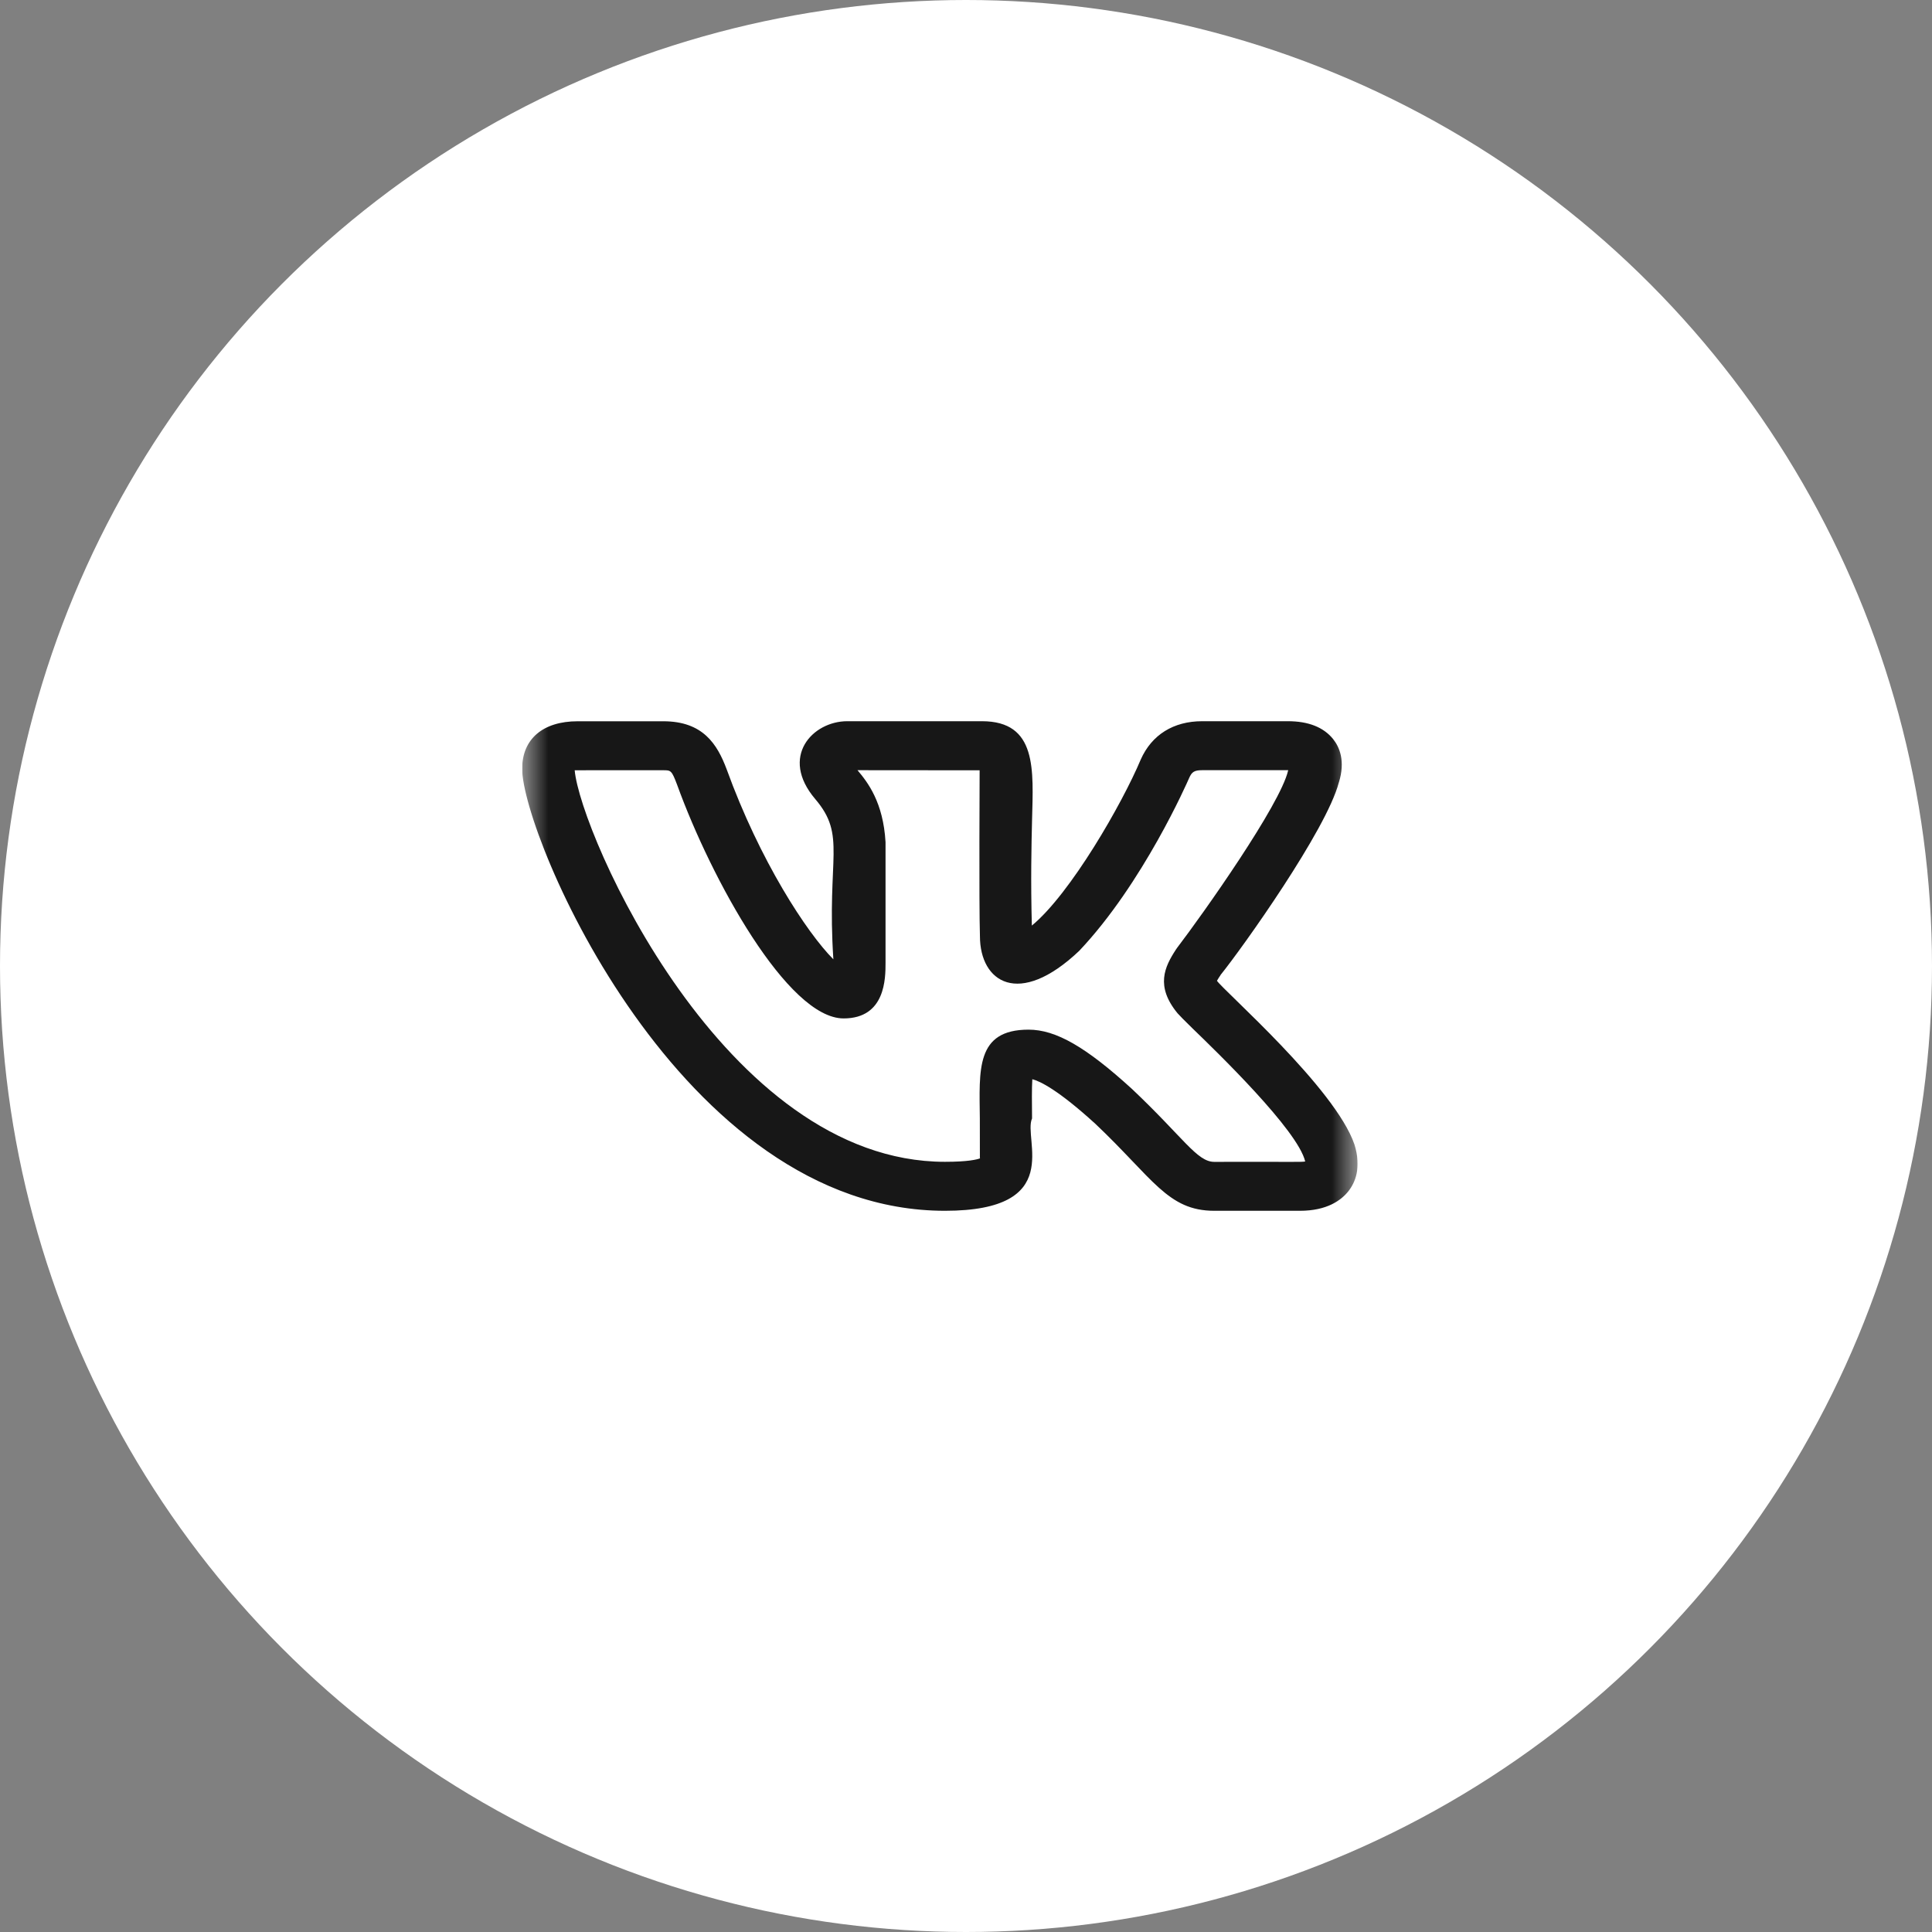 <?xml version="1.0" encoding="UTF-8"?> <svg xmlns="http://www.w3.org/2000/svg" width="37" height="37" viewBox="0 0 37 37" fill="none"><rect x="0" y="0" width="37" height="37" fill="#808080" stroke="none"/> <circle cx="18.5" cy="18.5" r="18.5" fill="white"></circle> <g clip-path="url(#clip0_73_65)"> <mask id="mask0_73_65" style="mask-type:luminance" maskUnits="userSpaceOnUse" x="10" y="11" width="16" height="15"> <path d="M26 11H10V26H26V11Z" fill="white"></path> </mask> <g mask="url(#mask0_73_65)"> <path d="M18.097 23.188C20.411 23.188 19.586 21.814 19.765 21.419C19.762 21.124 19.759 20.84 19.77 20.668C19.917 20.706 20.263 20.871 20.977 21.522C22.081 22.566 22.363 23.188 23.254 23.188H24.895C25.415 23.188 25.685 22.986 25.821 22.816C25.951 22.652 26.079 22.365 25.939 21.918C25.573 20.84 23.439 18.979 23.306 18.783C23.326 18.747 23.358 18.699 23.375 18.674H23.373C23.795 18.152 25.403 15.893 25.639 14.989C25.64 14.988 25.641 14.986 25.641 14.984C25.769 14.572 25.651 14.304 25.53 14.153C25.347 13.927 25.057 13.812 24.664 13.812H23.023C22.474 13.812 22.057 14.072 21.847 14.545C21.494 15.386 20.503 17.114 19.761 17.726C19.738 16.859 19.753 16.198 19.765 15.706C19.789 14.746 19.867 13.812 18.805 13.812H16.226C15.561 13.812 14.924 14.494 15.613 15.303C16.216 16.011 15.83 16.406 15.96 18.372C15.453 17.863 14.552 16.488 13.915 14.729C13.736 14.254 13.465 13.813 12.703 13.813H11.063C10.397 13.813 10 14.153 10 14.723C10 16.001 13.019 23.188 18.097 23.188ZM12.703 14.751C12.848 14.751 12.863 14.751 12.97 15.036C13.623 16.838 15.087 19.504 16.156 19.504C16.959 19.504 16.959 18.733 16.959 18.442L16.959 16.128C16.915 15.363 16.617 14.981 16.422 14.75L18.761 14.752C18.762 14.763 18.747 17.312 18.767 17.929C18.767 18.806 19.51 19.309 20.669 18.209C21.893 16.914 22.739 14.979 22.773 14.901C22.823 14.788 22.866 14.75 23.023 14.75H24.664H24.671C24.67 14.752 24.67 14.754 24.669 14.756C24.519 15.412 23.039 17.503 22.543 18.152C22.535 18.163 22.528 18.173 22.521 18.184C22.303 18.517 22.125 18.886 22.551 19.405C22.589 19.449 22.691 19.551 22.837 19.694C23.293 20.135 24.857 21.644 24.996 22.244C24.904 22.258 24.804 22.247 23.254 22.251C22.924 22.251 22.666 21.788 21.681 20.857C20.796 20.049 20.221 19.719 19.698 19.719C18.682 19.719 18.756 20.492 18.765 21.427C18.769 22.441 18.762 22.121 18.769 22.184C18.71 22.206 18.54 22.25 18.097 22.25C13.867 22.25 11.112 15.956 11.006 14.752C11.043 14.749 11.547 14.751 12.703 14.751Z" fill="#171717"></path> </g> </g> <defs> <clipPath id="clip0_73_65"> <rect width="16" height="15" fill="white" transform="translate(10 11)"></rect> </clipPath> </defs> </svg> 